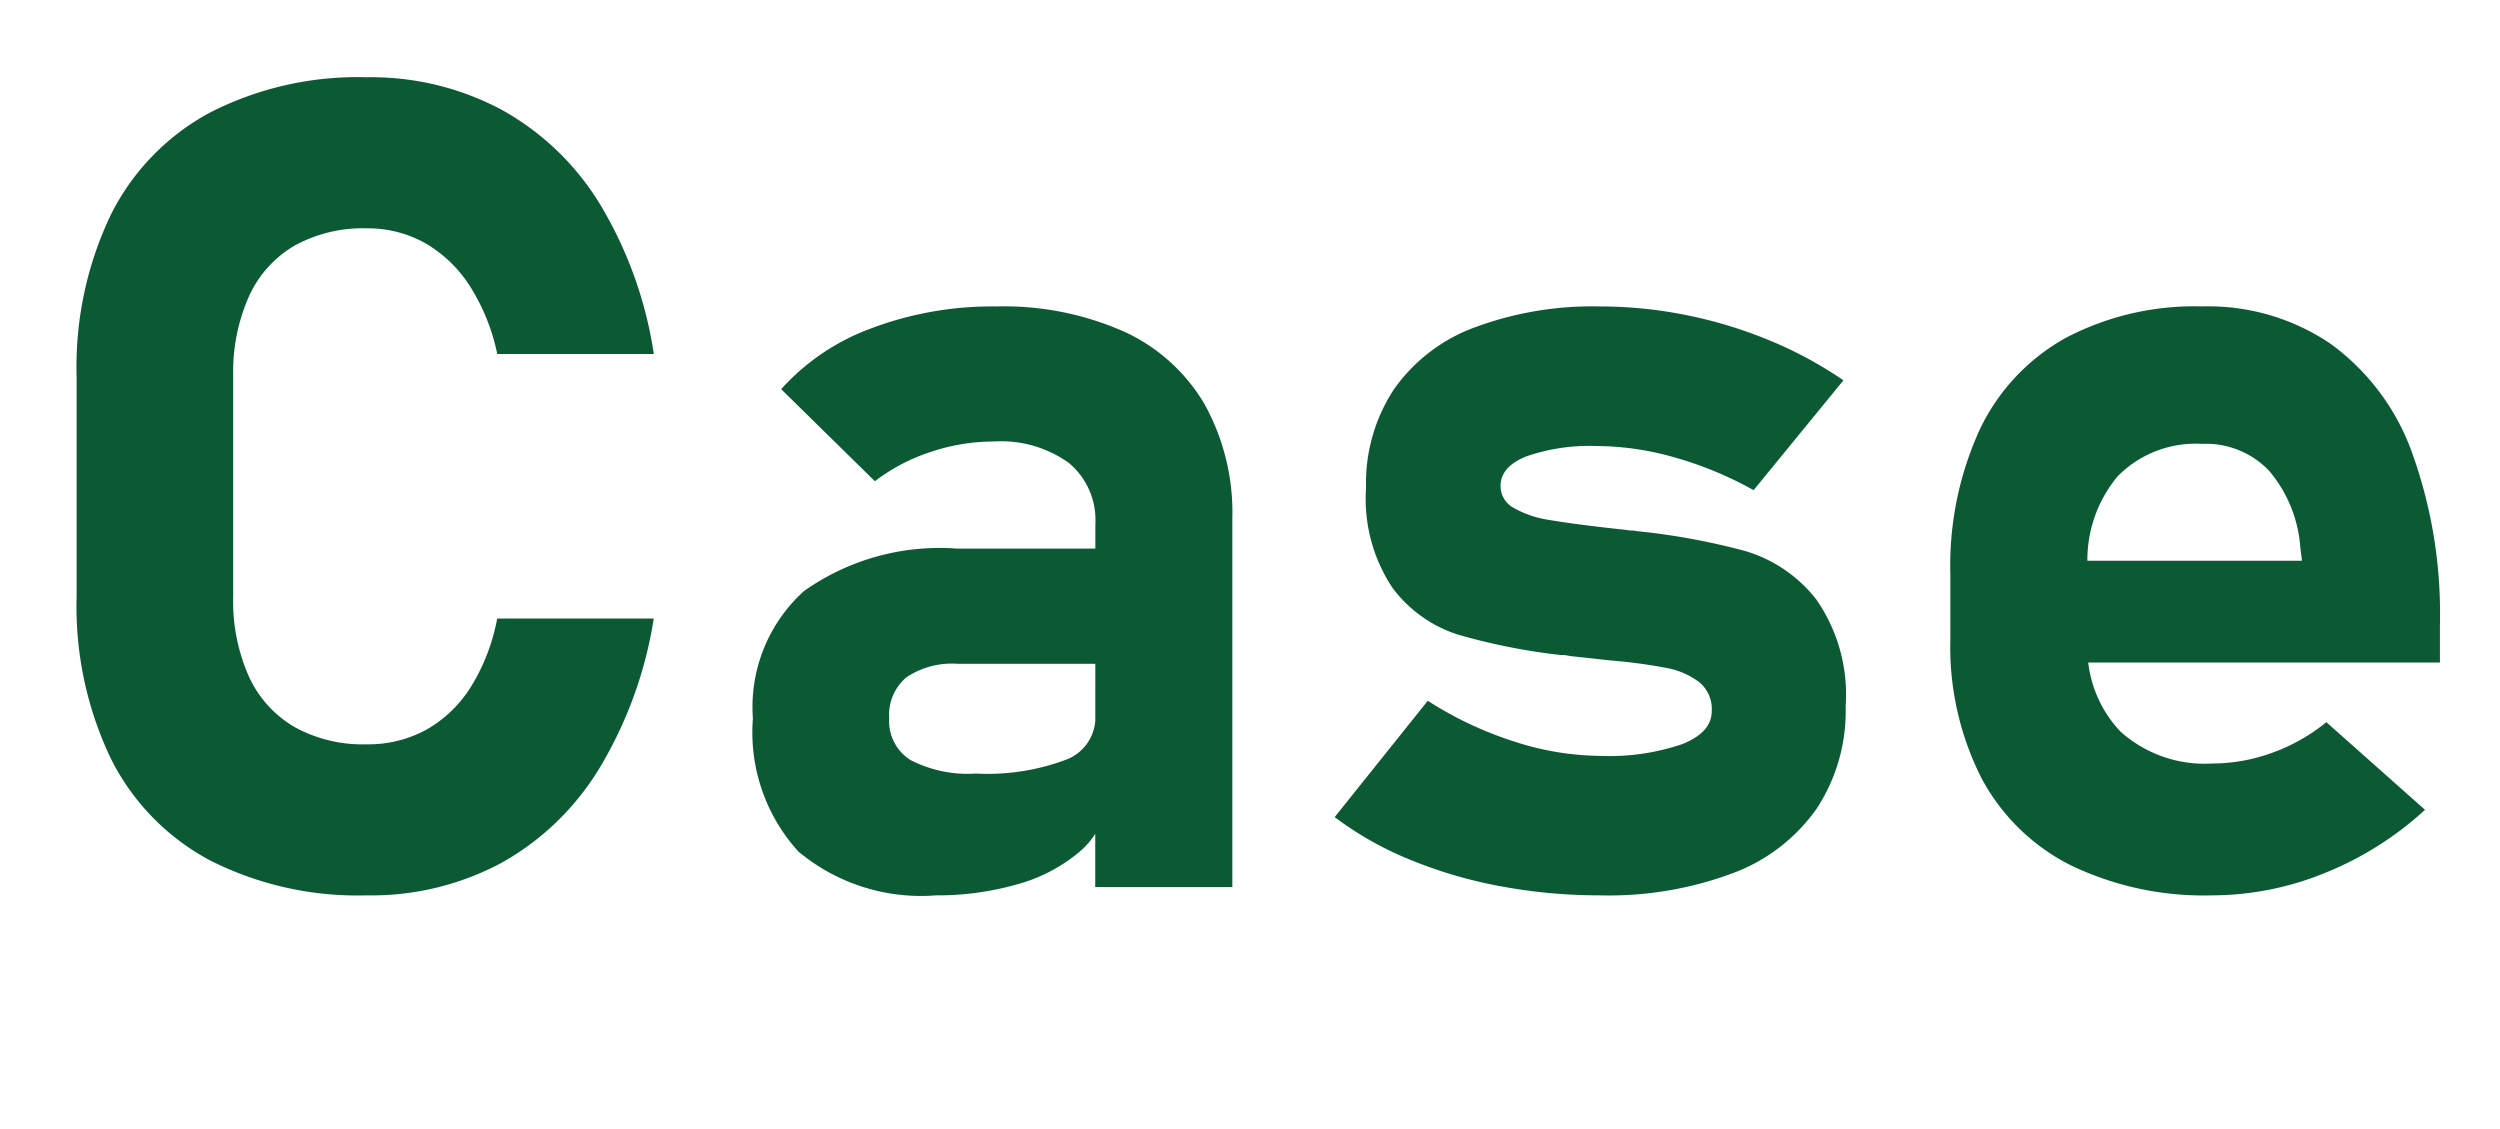 <svg xmlns="http://www.w3.org/2000/svg" width="62" height="28" viewBox="0 0 62 28">
  <g id="グループ_592" data-name="グループ 592" transform="translate(-569 -821)">
    <path id="パス_2765" data-name="パス 2765" d="M-21.909.205a8.09,8.09,0,0,1-3.883-.868,5.789,5.789,0,0,1-2.461-2.529A8.742,8.742,0,0,1-29.1-7.205V-12.66a8.742,8.742,0,0,1,.848-4.013,5.829,5.829,0,0,1,2.461-2.536,8.038,8.038,0,0,1,3.883-.875,6.872,6.872,0,0,1,3.35.807,6.6,6.6,0,0,1,2.44,2.345,10.113,10.113,0,0,1,1.333,3.712h-3.883a5.021,5.021,0,0,0-.677-1.682,3.245,3.245,0,0,0-1.107-1.066,2.894,2.894,0,0,0-1.456-.369,3.5,3.5,0,0,0-1.791.431,2.787,2.787,0,0,0-1.128,1.258,4.637,4.637,0,0,0-.39,1.989v5.455a4.591,4.591,0,0,0,.39,1.982A2.793,2.793,0,0,0-23.7-3.972a3.5,3.5,0,0,0,1.791.431A3,3,0,0,0-20.433-3.9a3.106,3.106,0,0,0,1.107-1.06,4.916,4.916,0,0,0,.656-1.7h3.883a10.287,10.287,0,0,1-1.347,3.712A6.612,6.612,0,0,1-18.566-.6,6.832,6.832,0,0,1-21.909.205ZM-3.835-9a1.843,1.843,0,0,0-.656-1.518,2.878,2.878,0,0,0-1.859-.533,4.944,4.944,0,0,0-1.572.26,4.634,4.634,0,0,0-1.381.725l-2.324-2.283a5.589,5.589,0,0,1,2.242-1.511A8.491,8.491,0,0,1-6.3-14.4a7.359,7.359,0,0,1,3.172.622,4.467,4.467,0,0,1,2,1.8,5.561,5.561,0,0,1,.69,2.851V0h-3.4ZM-7.786.205A4.746,4.746,0,0,1-11.2-.882a4.39,4.39,0,0,1-1.128-3.3,3.874,3.874,0,0,1,1.265-3.158A5.823,5.823,0,0,1-7.267-8.395h3.555l.191,2.857H-7.253A2.027,2.027,0,0,0-8.524-5.2a1.219,1.219,0,0,0-.424,1.019,1.134,1.134,0,0,0,.533,1.032A3.086,3.086,0,0,0-6.8-2.816a5.544,5.544,0,0,0,2.235-.342,1.121,1.121,0,0,0,.731-1.066l.287,2.064a1.937,1.937,0,0,1-.7,1.3,4.07,4.07,0,0,1-1.559.8A7.182,7.182,0,0,1-7.786.205Zm16.475,0A13.4,13.4,0,0,1,6.214-.021,11.277,11.277,0,0,1,3.958-.684,8.3,8.3,0,0,1,2.1-1.736L4.409-4.621A9.037,9.037,0,0,0,6.556-3.609a7.059,7.059,0,0,0,2.133.355,5.6,5.6,0,0,0,2.037-.294q.725-.294.725-.813a.864.864,0,0,0-.314-.725,1.927,1.927,0,0,0-.807-.349,13.068,13.068,0,0,0-1.381-.185l-.5-.055-.513-.055a.88.88,0,0,0-.116-.021A1.055,1.055,0,0,0,7.7-5.756a15.342,15.342,0,0,1-2.543-.506,3.262,3.262,0,0,1-1.62-1.155A3.985,3.985,0,0,1,2.878-9.9a4.244,4.244,0,0,1,.684-2.434A4.228,4.228,0,0,1,5.544-13.87,8.375,8.375,0,0,1,8.688-14.4a10.756,10.756,0,0,1,2.153.219,11.1,11.1,0,0,1,2.058.629,9.928,9.928,0,0,1,1.818.984L12.489-9.844a9.01,9.01,0,0,0-1.941-.807,7.107,7.107,0,0,0-1.941-.287,4.767,4.767,0,0,0-1.764.26q-.629.26-.629.725a.615.615,0,0,0,.335.554,2.489,2.489,0,0,0,.834.287q.5.089,1.456.2l.246.027.246.027a.508.508,0,0,0,.123.014.508.508,0,0,1,.123.014,17.01,17.01,0,0,1,2.693.492,3.5,3.5,0,0,1,1.771,1.2,4.135,4.135,0,0,1,.731,2.652,4.412,4.412,0,0,1-.711,2.529A4.425,4.425,0,0,1,11.983-.349,8.775,8.775,0,0,1,8.688.205Zm15.176,0A7.619,7.619,0,0,1,20.357-.54a5.094,5.094,0,0,1-2.222-2.174,7.189,7.189,0,0,1-.766-3.438v-1.6a8.1,8.1,0,0,1,.731-3.6,5.1,5.1,0,0,1,2.133-2.27,6.866,6.866,0,0,1,3.384-.779,5.408,5.408,0,0,1,3.186.93,5.725,5.725,0,0,1,2.017,2.7,11.774,11.774,0,0,1,.69,4.272v.93H19.8V-8.094h6.289l-.041-.328a3.306,3.306,0,0,0-.772-1.9,2.158,2.158,0,0,0-1.661-.67,2.715,2.715,0,0,0-2.1.807A3.242,3.242,0,0,0,20.774-7.9v1.8a2.988,2.988,0,0,0,.813,2.242,3.124,3.124,0,0,0,2.276.793,4.359,4.359,0,0,0,1.49-.267,4.529,4.529,0,0,0,1.34-.759l2.447,2.174A8.169,8.169,0,0,1,26.653-.349,7.438,7.438,0,0,1,23.864.205Z" transform="translate(600 843)" fill="#0c5a34"/>
    <rect id="長方形_697" data-name="長方形 697" width="62" height="28" transform="translate(569 821)" fill="none"/>
  </g>
</svg>
